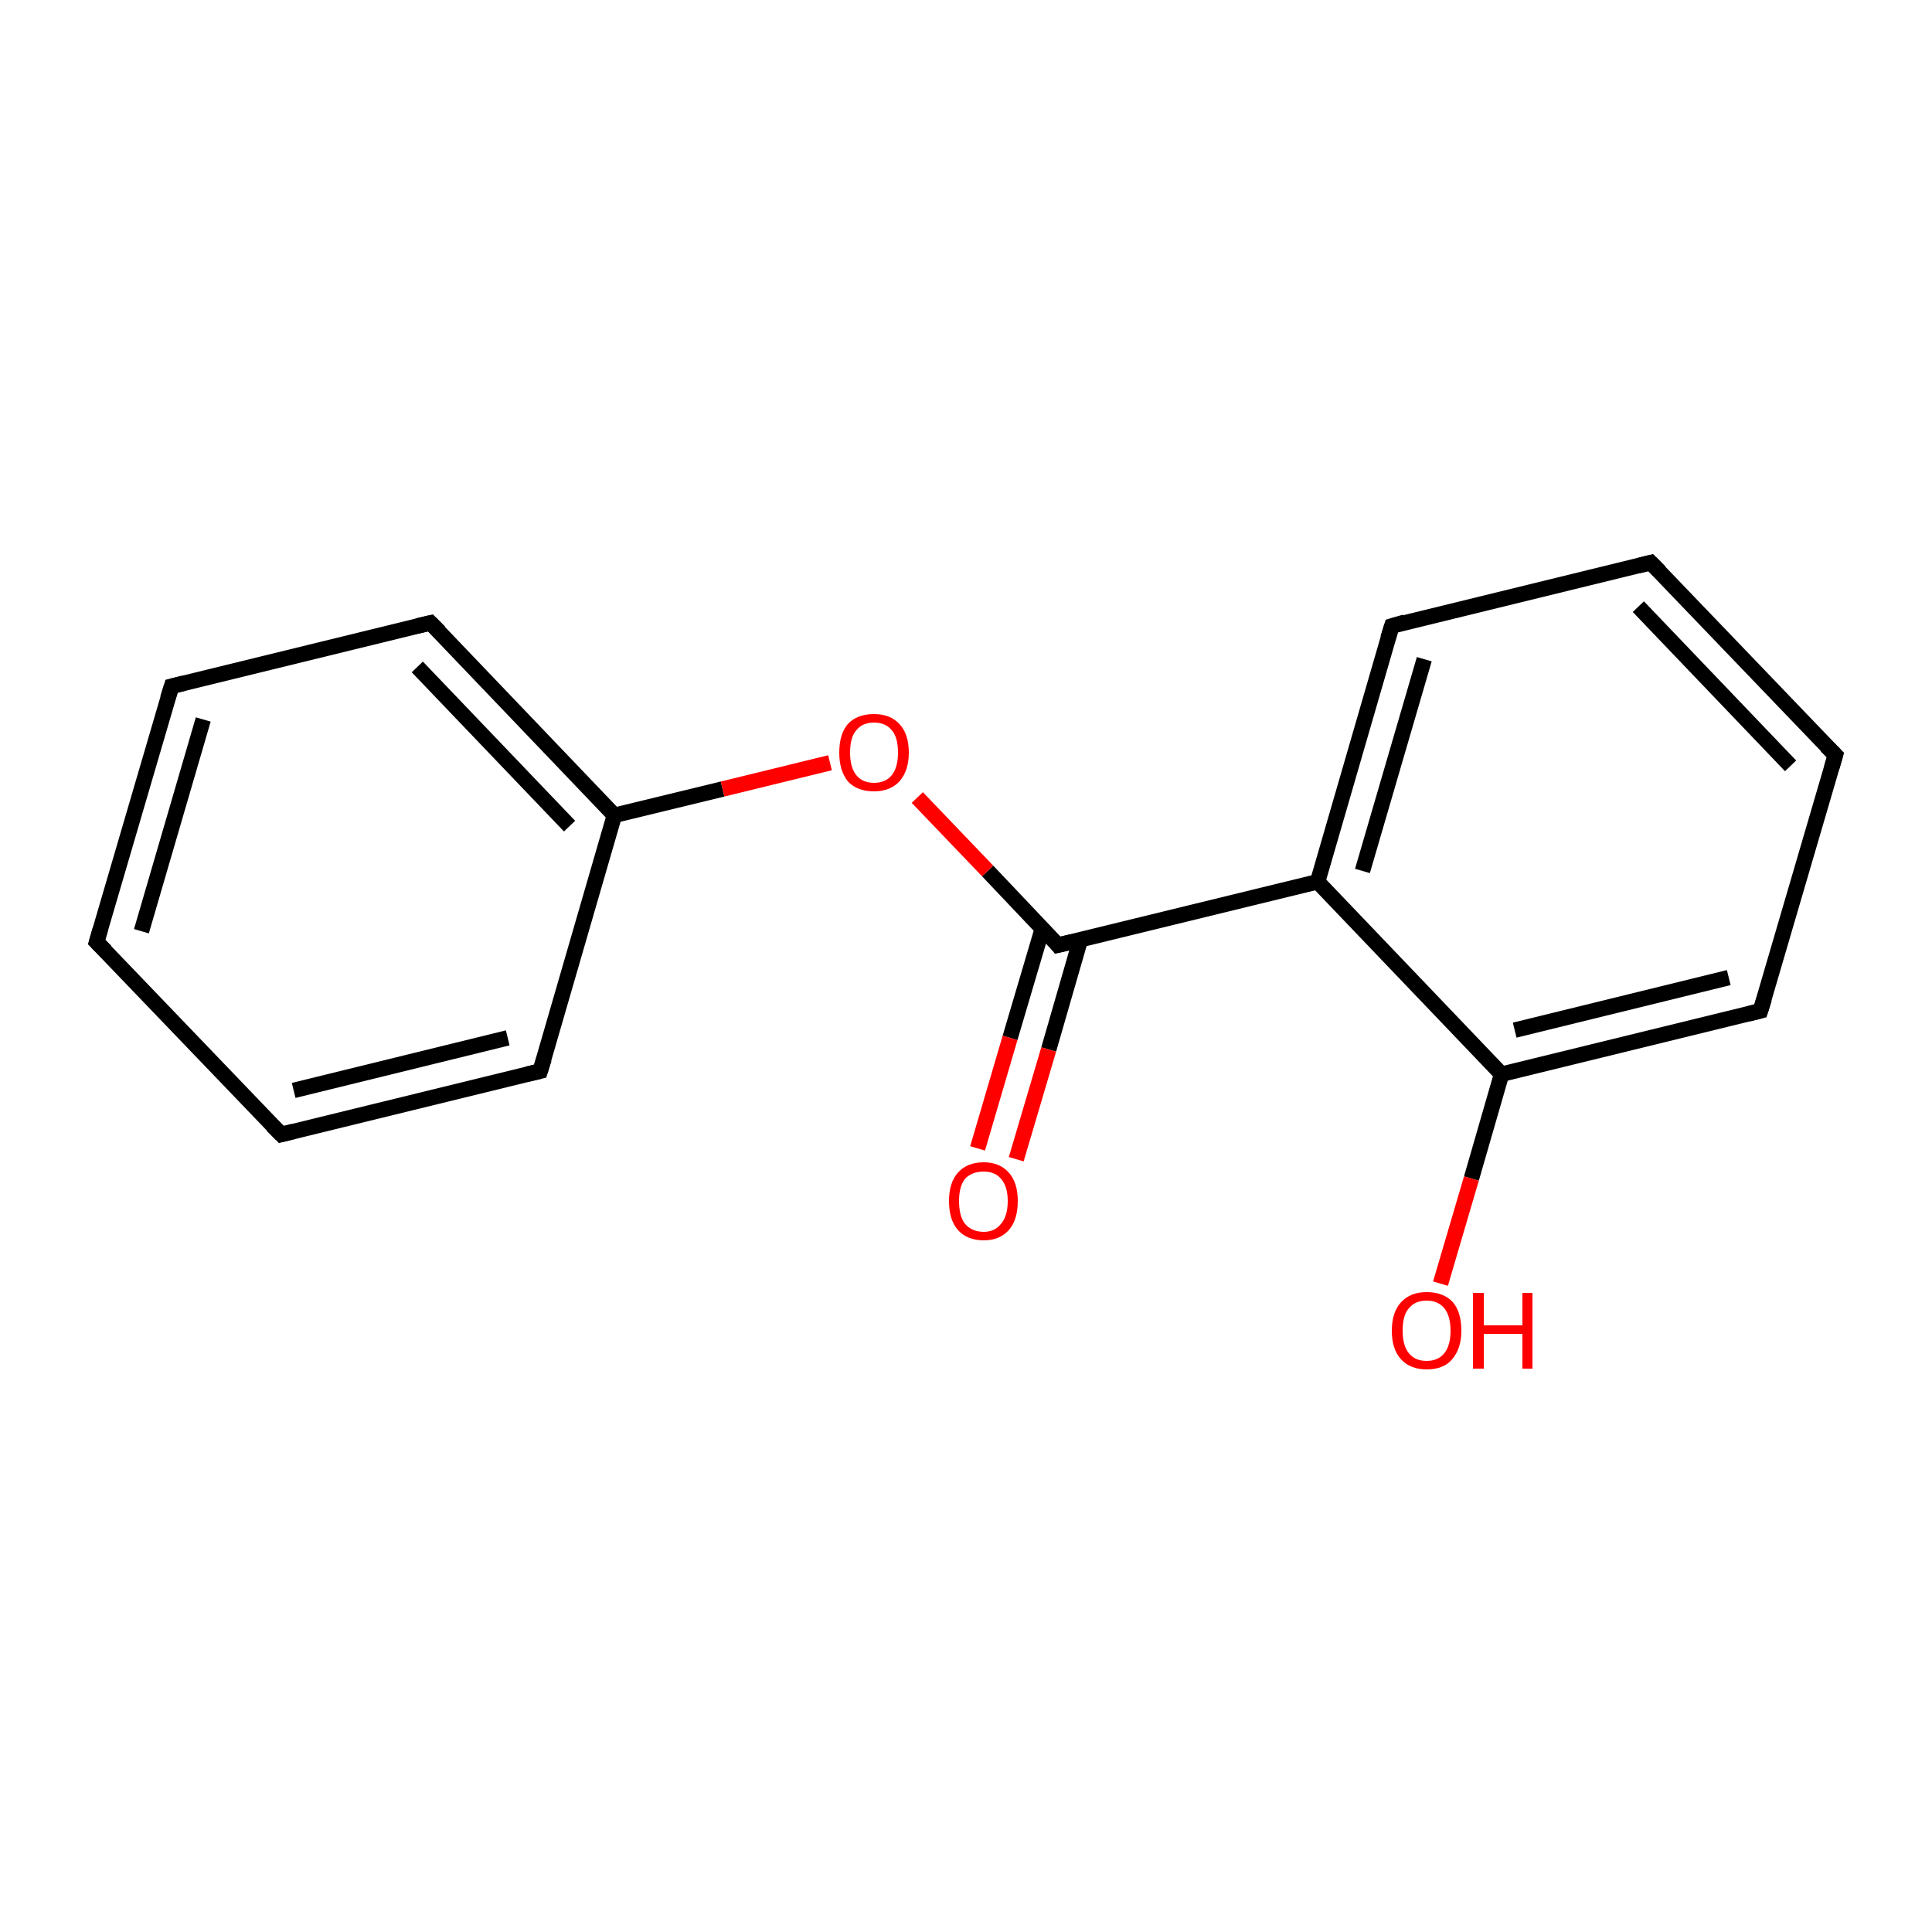<?xml version='1.0' encoding='iso-8859-1'?>
<svg version='1.1' baseProfile='full'
              xmlns='http://www.w3.org/2000/svg'
                      xmlns:rdkit='http://www.rdkit.org/xml'
                      xmlns:xlink='http://www.w3.org/1999/xlink'
                  xml:space='preserve'
width='250px' height='250px' viewBox='0 0 250 250'>
<!-- END OF HEADER -->
<rect style='opacity:1.0;fill:#FFFFFF;stroke:none' width='250.0' height='250.0' x='0.0' y='0.0'> </rect>
<path class='bond-0 atom-0 atom-1' d='M 12.5,121.9 L 22.2,88.8' style='fill:none;fill-rule:evenodd;stroke:#000000;stroke-width:2.0px;stroke-linecap:butt;stroke-linejoin:miter;stroke-opacity:1' />
<path class='bond-0 atom-0 atom-1' d='M 18.3,120.5 L 26.3,93.1' style='fill:none;fill-rule:evenodd;stroke:#000000;stroke-width:2.0px;stroke-linecap:butt;stroke-linejoin:miter;stroke-opacity:1' />
<path class='bond-1 atom-0 atom-2' d='M 12.5,121.9 L 36.4,146.8' style='fill:none;fill-rule:evenodd;stroke:#000000;stroke-width:2.0px;stroke-linecap:butt;stroke-linejoin:miter;stroke-opacity:1' />
<path class='bond-2 atom-1 atom-5' d='M 22.2,88.8 L 55.7,80.6' style='fill:none;fill-rule:evenodd;stroke:#000000;stroke-width:2.0px;stroke-linecap:butt;stroke-linejoin:miter;stroke-opacity:1' />
<path class='bond-3 atom-2 atom-6' d='M 36.4,146.8 L 69.9,138.6' style='fill:none;fill-rule:evenodd;stroke:#000000;stroke-width:2.0px;stroke-linecap:butt;stroke-linejoin:miter;stroke-opacity:1' />
<path class='bond-3 atom-2 atom-6' d='M 38.0,141.1 L 65.7,134.3' style='fill:none;fill-rule:evenodd;stroke:#000000;stroke-width:2.0px;stroke-linecap:butt;stroke-linejoin:miter;stroke-opacity:1' />
<path class='bond-4 atom-3 atom-4' d='M 213.6,72.8 L 237.5,97.7' style='fill:none;fill-rule:evenodd;stroke:#000000;stroke-width:2.0px;stroke-linecap:butt;stroke-linejoin:miter;stroke-opacity:1' />
<path class='bond-4 atom-3 atom-4' d='M 212.0,78.5 L 231.7,99.1' style='fill:none;fill-rule:evenodd;stroke:#000000;stroke-width:2.0px;stroke-linecap:butt;stroke-linejoin:miter;stroke-opacity:1' />
<path class='bond-5 atom-3 atom-7' d='M 213.6,72.8 L 180.1,81.0' style='fill:none;fill-rule:evenodd;stroke:#000000;stroke-width:2.0px;stroke-linecap:butt;stroke-linejoin:miter;stroke-opacity:1' />
<path class='bond-6 atom-4 atom-8' d='M 237.5,97.7 L 227.8,130.8' style='fill:none;fill-rule:evenodd;stroke:#000000;stroke-width:2.0px;stroke-linecap:butt;stroke-linejoin:miter;stroke-opacity:1' />
<path class='bond-7 atom-5 atom-9' d='M 55.7,80.6 L 79.5,105.5' style='fill:none;fill-rule:evenodd;stroke:#000000;stroke-width:2.0px;stroke-linecap:butt;stroke-linejoin:miter;stroke-opacity:1' />
<path class='bond-7 atom-5 atom-9' d='M 54.0,86.3 L 73.7,106.9' style='fill:none;fill-rule:evenodd;stroke:#000000;stroke-width:2.0px;stroke-linecap:butt;stroke-linejoin:miter;stroke-opacity:1' />
<path class='bond-8 atom-6 atom-9' d='M 69.9,138.6 L 79.5,105.5' style='fill:none;fill-rule:evenodd;stroke:#000000;stroke-width:2.0px;stroke-linecap:butt;stroke-linejoin:miter;stroke-opacity:1' />
<path class='bond-9 atom-7 atom-10' d='M 180.1,81.0 L 170.5,114.1' style='fill:none;fill-rule:evenodd;stroke:#000000;stroke-width:2.0px;stroke-linecap:butt;stroke-linejoin:miter;stroke-opacity:1' />
<path class='bond-9 atom-7 atom-10' d='M 184.3,85.3 L 176.3,112.7' style='fill:none;fill-rule:evenodd;stroke:#000000;stroke-width:2.0px;stroke-linecap:butt;stroke-linejoin:miter;stroke-opacity:1' />
<path class='bond-10 atom-8 atom-11' d='M 227.8,130.8 L 194.3,139.0' style='fill:none;fill-rule:evenodd;stroke:#000000;stroke-width:2.0px;stroke-linecap:butt;stroke-linejoin:miter;stroke-opacity:1' />
<path class='bond-10 atom-8 atom-11' d='M 223.7,126.5 L 196.0,133.3' style='fill:none;fill-rule:evenodd;stroke:#000000;stroke-width:2.0px;stroke-linecap:butt;stroke-linejoin:miter;stroke-opacity:1' />
<path class='bond-11 atom-9 atom-15' d='M 79.5,105.5 L 93.5,102.1' style='fill:none;fill-rule:evenodd;stroke:#000000;stroke-width:2.0px;stroke-linecap:butt;stroke-linejoin:miter;stroke-opacity:1' />
<path class='bond-11 atom-9 atom-15' d='M 93.5,102.1 L 107.4,98.7' style='fill:none;fill-rule:evenodd;stroke:#FF0000;stroke-width:2.0px;stroke-linecap:butt;stroke-linejoin:miter;stroke-opacity:1' />
<path class='bond-12 atom-10 atom-11' d='M 170.5,114.1 L 194.3,139.0' style='fill:none;fill-rule:evenodd;stroke:#000000;stroke-width:2.0px;stroke-linecap:butt;stroke-linejoin:miter;stroke-opacity:1' />
<path class='bond-13 atom-10 atom-12' d='M 170.5,114.1 L 136.9,122.3' style='fill:none;fill-rule:evenodd;stroke:#000000;stroke-width:2.0px;stroke-linecap:butt;stroke-linejoin:miter;stroke-opacity:1' />
<path class='bond-14 atom-11 atom-13' d='M 194.3,139.0 L 190.4,152.5' style='fill:none;fill-rule:evenodd;stroke:#000000;stroke-width:2.0px;stroke-linecap:butt;stroke-linejoin:miter;stroke-opacity:1' />
<path class='bond-14 atom-11 atom-13' d='M 190.4,152.5 L 186.4,166.1' style='fill:none;fill-rule:evenodd;stroke:#FF0000;stroke-width:2.0px;stroke-linecap:butt;stroke-linejoin:miter;stroke-opacity:1' />
<path class='bond-15 atom-12 atom-14' d='M 134.9,120.1 L 130.7,134.3' style='fill:none;fill-rule:evenodd;stroke:#000000;stroke-width:2.0px;stroke-linecap:butt;stroke-linejoin:miter;stroke-opacity:1' />
<path class='bond-15 atom-12 atom-14' d='M 130.7,134.3 L 126.5,148.6' style='fill:none;fill-rule:evenodd;stroke:#FF0000;stroke-width:2.0px;stroke-linecap:butt;stroke-linejoin:miter;stroke-opacity:1' />
<path class='bond-15 atom-12 atom-14' d='M 139.8,121.6 L 135.7,135.8' style='fill:none;fill-rule:evenodd;stroke:#000000;stroke-width:2.0px;stroke-linecap:butt;stroke-linejoin:miter;stroke-opacity:1' />
<path class='bond-15 atom-12 atom-14' d='M 135.7,135.8 L 131.5,150.0' style='fill:none;fill-rule:evenodd;stroke:#FF0000;stroke-width:2.0px;stroke-linecap:butt;stroke-linejoin:miter;stroke-opacity:1' />
<path class='bond-16 atom-12 atom-15' d='M 136.9,122.3 L 127.8,112.7' style='fill:none;fill-rule:evenodd;stroke:#000000;stroke-width:2.0px;stroke-linecap:butt;stroke-linejoin:miter;stroke-opacity:1' />
<path class='bond-16 atom-12 atom-15' d='M 127.8,112.7 L 118.7,103.2' style='fill:none;fill-rule:evenodd;stroke:#FF0000;stroke-width:2.0px;stroke-linecap:butt;stroke-linejoin:miter;stroke-opacity:1' />
<path d='M 13.0,120.2 L 12.5,121.9 L 13.7,123.1' style='fill:none;stroke:#000000;stroke-width:2.0px;stroke-linecap:butt;stroke-linejoin:miter;stroke-opacity:1;' />
<path d='M 21.7,90.4 L 22.2,88.8 L 23.8,88.4' style='fill:none;stroke:#000000;stroke-width:2.0px;stroke-linecap:butt;stroke-linejoin:miter;stroke-opacity:1;' />
<path d='M 35.2,145.6 L 36.4,146.8 L 38.0,146.4' style='fill:none;stroke:#000000;stroke-width:2.0px;stroke-linecap:butt;stroke-linejoin:miter;stroke-opacity:1;' />
<path d='M 214.8,74.0 L 213.6,72.8 L 212.0,73.2' style='fill:none;stroke:#000000;stroke-width:2.0px;stroke-linecap:butt;stroke-linejoin:miter;stroke-opacity:1;' />
<path d='M 236.3,96.5 L 237.5,97.7 L 237.0,99.4' style='fill:none;stroke:#000000;stroke-width:2.0px;stroke-linecap:butt;stroke-linejoin:miter;stroke-opacity:1;' />
<path d='M 54.0,81.0 L 55.7,80.6 L 56.9,81.8' style='fill:none;stroke:#000000;stroke-width:2.0px;stroke-linecap:butt;stroke-linejoin:miter;stroke-opacity:1;' />
<path d='M 68.2,139.0 L 69.9,138.6 L 70.4,137.0' style='fill:none;stroke:#000000;stroke-width:2.0px;stroke-linecap:butt;stroke-linejoin:miter;stroke-opacity:1;' />
<path d='M 181.8,80.5 L 180.1,81.0 L 179.6,82.6' style='fill:none;stroke:#000000;stroke-width:2.0px;stroke-linecap:butt;stroke-linejoin:miter;stroke-opacity:1;' />
<path d='M 228.3,129.2 L 227.8,130.8 L 226.2,131.2' style='fill:none;stroke:#000000;stroke-width:2.0px;stroke-linecap:butt;stroke-linejoin:miter;stroke-opacity:1;' />
<path d='M 138.6,121.9 L 136.9,122.3 L 136.5,121.8' style='fill:none;stroke:#000000;stroke-width:2.0px;stroke-linecap:butt;stroke-linejoin:miter;stroke-opacity:1;' />
<path class='atom-13' d='M 180.1 172.2
Q 180.1 169.8, 181.3 168.5
Q 182.5 167.2, 184.6 167.2
Q 186.8 167.2, 188.0 168.5
Q 189.1 169.8, 189.1 172.2
Q 189.1 174.5, 187.9 175.9
Q 186.8 177.2, 184.6 177.2
Q 182.5 177.2, 181.3 175.9
Q 180.1 174.6, 180.1 172.2
M 184.6 176.1
Q 186.1 176.1, 186.9 175.1
Q 187.7 174.1, 187.7 172.2
Q 187.7 170.3, 186.9 169.3
Q 186.1 168.3, 184.6 168.3
Q 183.1 168.3, 182.3 169.3
Q 181.5 170.2, 181.5 172.2
Q 181.5 174.1, 182.3 175.1
Q 183.1 176.1, 184.6 176.1
' fill='#FF0000'/>
<path class='atom-13' d='M 190.6 167.3
L 192.0 167.3
L 192.0 171.5
L 197.0 171.5
L 197.0 167.3
L 198.3 167.3
L 198.3 177.1
L 197.0 177.1
L 197.0 172.6
L 192.0 172.6
L 192.0 177.1
L 190.6 177.1
L 190.6 167.3
' fill='#FF0000'/>
<path class='atom-14' d='M 122.8 155.4
Q 122.8 153.1, 123.9 151.8
Q 125.1 150.4, 127.3 150.4
Q 129.4 150.4, 130.6 151.8
Q 131.7 153.1, 131.7 155.4
Q 131.7 157.8, 130.6 159.1
Q 129.4 160.5, 127.3 160.5
Q 125.1 160.5, 123.9 159.1
Q 122.8 157.8, 122.8 155.4
M 127.3 159.4
Q 128.7 159.4, 129.5 158.4
Q 130.4 157.4, 130.4 155.4
Q 130.4 153.5, 129.5 152.5
Q 128.7 151.6, 127.3 151.6
Q 125.8 151.6, 124.9 152.5
Q 124.1 153.5, 124.1 155.4
Q 124.1 157.4, 124.9 158.4
Q 125.8 159.4, 127.3 159.4
' fill='#FF0000'/>
<path class='atom-15' d='M 108.6 97.4
Q 108.6 95.0, 109.7 93.7
Q 110.9 92.4, 113.1 92.4
Q 115.2 92.4, 116.4 93.7
Q 117.6 95.0, 117.6 97.4
Q 117.6 99.7, 116.4 101.1
Q 115.2 102.4, 113.1 102.4
Q 110.9 102.4, 109.7 101.1
Q 108.6 99.7, 108.6 97.4
M 113.1 101.3
Q 114.6 101.3, 115.4 100.3
Q 116.2 99.3, 116.2 97.4
Q 116.2 95.4, 115.4 94.5
Q 114.6 93.5, 113.1 93.5
Q 111.6 93.5, 110.8 94.5
Q 110.0 95.4, 110.0 97.4
Q 110.0 99.3, 110.8 100.3
Q 111.6 101.3, 113.1 101.3
' fill='#FF0000'/>
</svg>
